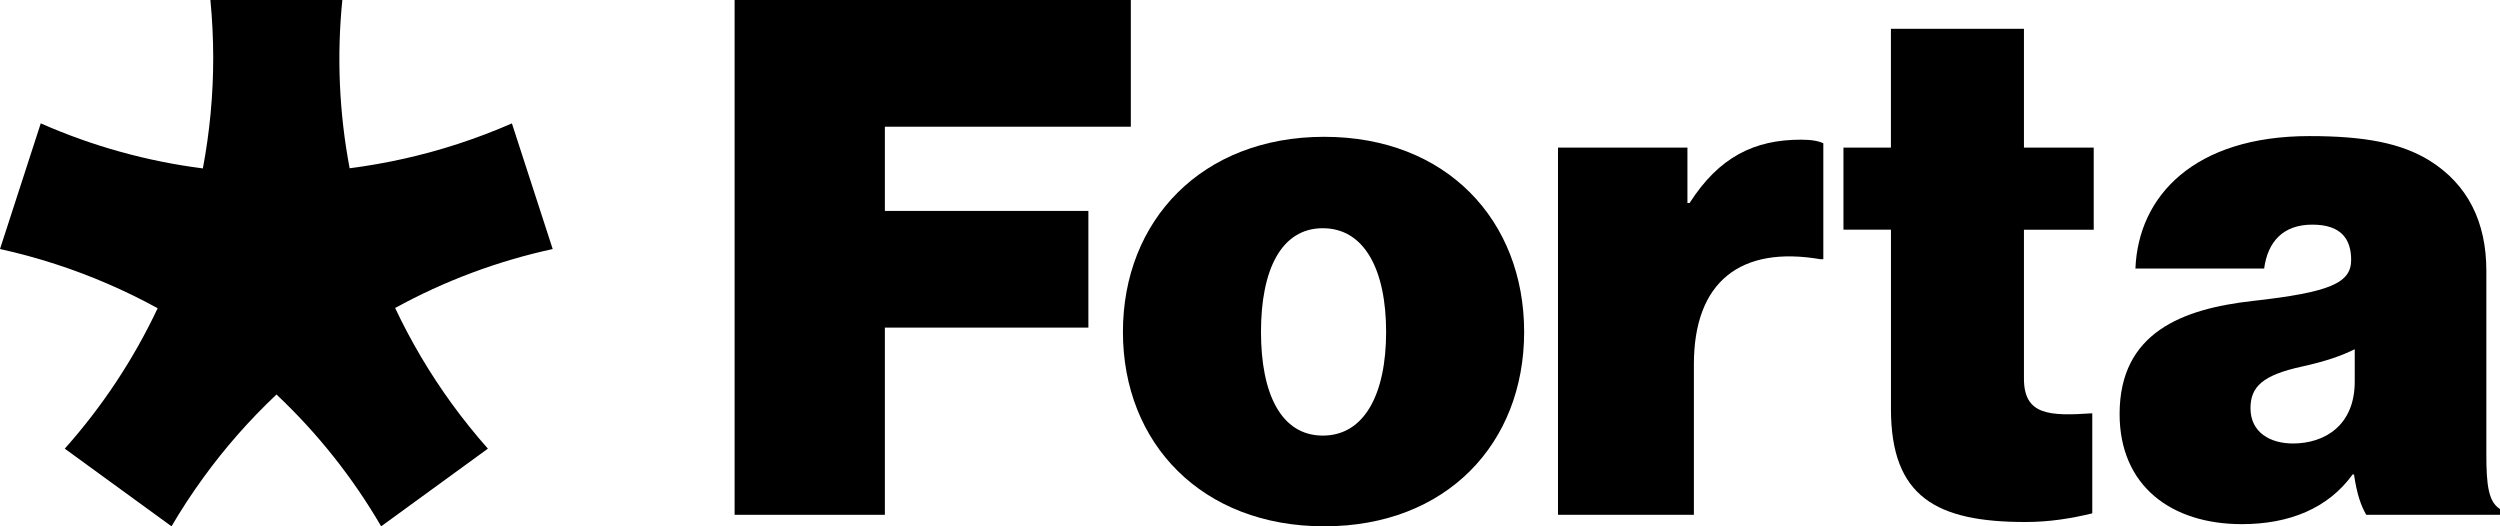 <svg width=" 76" height="16" viewBox="0 0 76 16" fill="none" xmlns="http://www.w3.org/2000/svg">
<g clip-path="url(#clip0_10783_9745)">
<g clip-path="url(#clip1_10783_9745)">
<path d="M12.012 9.363C13.514 8.538 15.127 7.935 16.802 7.571L15.562 3.751C15.031 3.983 14.485 4.191 13.922 4.375C12.85 4.724 11.747 4.972 10.629 5.115C10.31 3.43 10.235 1.707 10.407 0L6.396 0C6.452 0.577 6.481 1.162 6.482 1.755C6.482 2.884 6.376 4.011 6.167 5.12C4.467 4.903 2.807 4.442 1.239 3.75L0 7.57C0.566 7.695 1.131 7.848 1.694 8.031C2.766 8.379 3.804 8.828 4.793 9.37C4.061 10.922 3.11 12.359 1.969 13.639L5.214 16C5.507 15.499 5.828 15.009 6.175 14.53C6.837 13.616 7.584 12.767 8.405 11.993C9.653 13.168 10.724 14.518 11.587 16L14.832 13.639C14.448 13.205 14.081 12.749 13.733 12.27C13.07 11.357 12.494 10.384 12.012 9.363Z" fill="currentColor"></path>
<path d="M22.332 0H34.377V3.852H26.9V6.412H33.087V9.959H26.9V15.65H22.332V0Z" fill="currentColor"></path>
<path d="M34.137 10.09C34.137 6.698 36.541 4.159 40.257 4.159C43.973 4.159 46.334 6.698 46.334 10.09C46.334 13.483 43.974 16 40.258 16C36.541 16 34.137 13.483 34.137 10.09ZM42.138 10.09C42.138 8.208 41.482 6.938 40.214 6.938C38.945 6.938 38.334 8.208 38.334 10.09C38.334 11.973 38.946 13.242 40.214 13.242C41.482 13.242 42.138 11.973 42.138 10.09Z" fill="currentColor"></path>
<path d="M51.298 6.172H51.363C52.26 4.772 53.331 4.246 54.751 4.246C55.079 4.246 55.298 4.29 55.429 4.356V7.88H55.341C52.915 7.464 51.494 8.558 51.494 11.075V15.65H47.363V4.487H51.298V6.172Z" fill="currentColor"></path>
<path d="M56.041 4.487H57.484V0.875H61.528V4.487H63.649V6.983H61.528V11.513C61.528 12.629 62.315 12.651 63.605 12.564V15.606C62.971 15.759 62.316 15.869 61.572 15.869C58.862 15.869 57.485 15.102 57.485 12.432V6.982H56.041V4.487Z" fill="currentColor"></path>
<path d="M71.562 14.424H71.519C70.776 15.453 69.595 15.934 68.152 15.934C66.01 15.934 64.436 14.774 64.436 12.585C64.436 10.112 66.338 9.39 68.48 9.149C70.841 8.886 71.475 8.602 71.475 7.901C71.475 7.288 71.191 6.829 70.294 6.829C69.398 6.829 68.939 7.355 68.83 8.164H64.917C65.004 5.954 66.709 4.137 70.206 4.137C71.912 4.137 73.004 4.356 73.857 4.881C75.016 5.603 75.585 6.741 75.585 8.23V13.811C75.585 14.752 75.65 15.256 76 15.475V15.65H71.934C71.781 15.387 71.65 15.037 71.562 14.424ZM71.584 11.6V10.616C71.191 10.813 70.688 10.988 69.989 11.141C68.786 11.403 68.415 11.754 68.415 12.41C68.415 13.155 69.027 13.482 69.704 13.482C70.666 13.483 71.584 12.936 71.584 11.6Z" fill="currentColor"></path>
</g>
</g>
<defs>
<clipPath id="clip0_10783_9745">
<rect width="76" height="16" fill="currentColor"></rect>
</clipPath>
<clipPath id="clip1_10783_9745">
<rect width="76" height="16" fill="currentColor"></rect>
</clipPath>
</defs>
</svg>